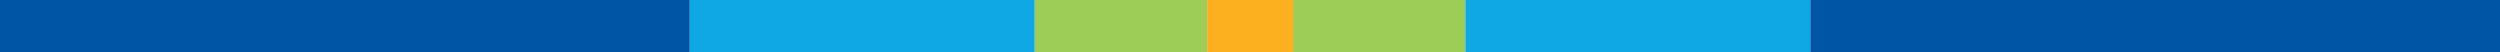 <svg width="1440" height="30" viewBox="0 0 1440 30" fill="none" xmlns="http://www.w3.org/2000/svg">
<rect width="99.329" height="29.999" transform="matrix(1 -3.30044e-07 -2.31567e-08 -1 744.699 30)" fill="#9DCD57"/>
<rect x="1440" y="30" width="397.315" height="29.999" transform="rotate(180 1440 30)" fill="#0055A5"/>
<rect width="198.658" height="29.999" transform="matrix(1 -3.30044e-07 -2.31567e-08 -1 844.028 30)" fill="#0FA8E4"/>
<rect width="49.664" height="29.999" transform="matrix(-1 0 0 1 744.966 0)" fill="#FCB01F"/>
<rect width="99.329" height="29.999" transform="matrix(-1 0 0 1 695.301 0)" fill="#9DCD57"/>
<rect y="0.001" width="397.315" height="29.999" fill="#0055A5"/>
<rect width="198.658" height="29.999" transform="matrix(-1 0 0 1 595.973 0)" fill="#0FA8E4"/>
</svg>

